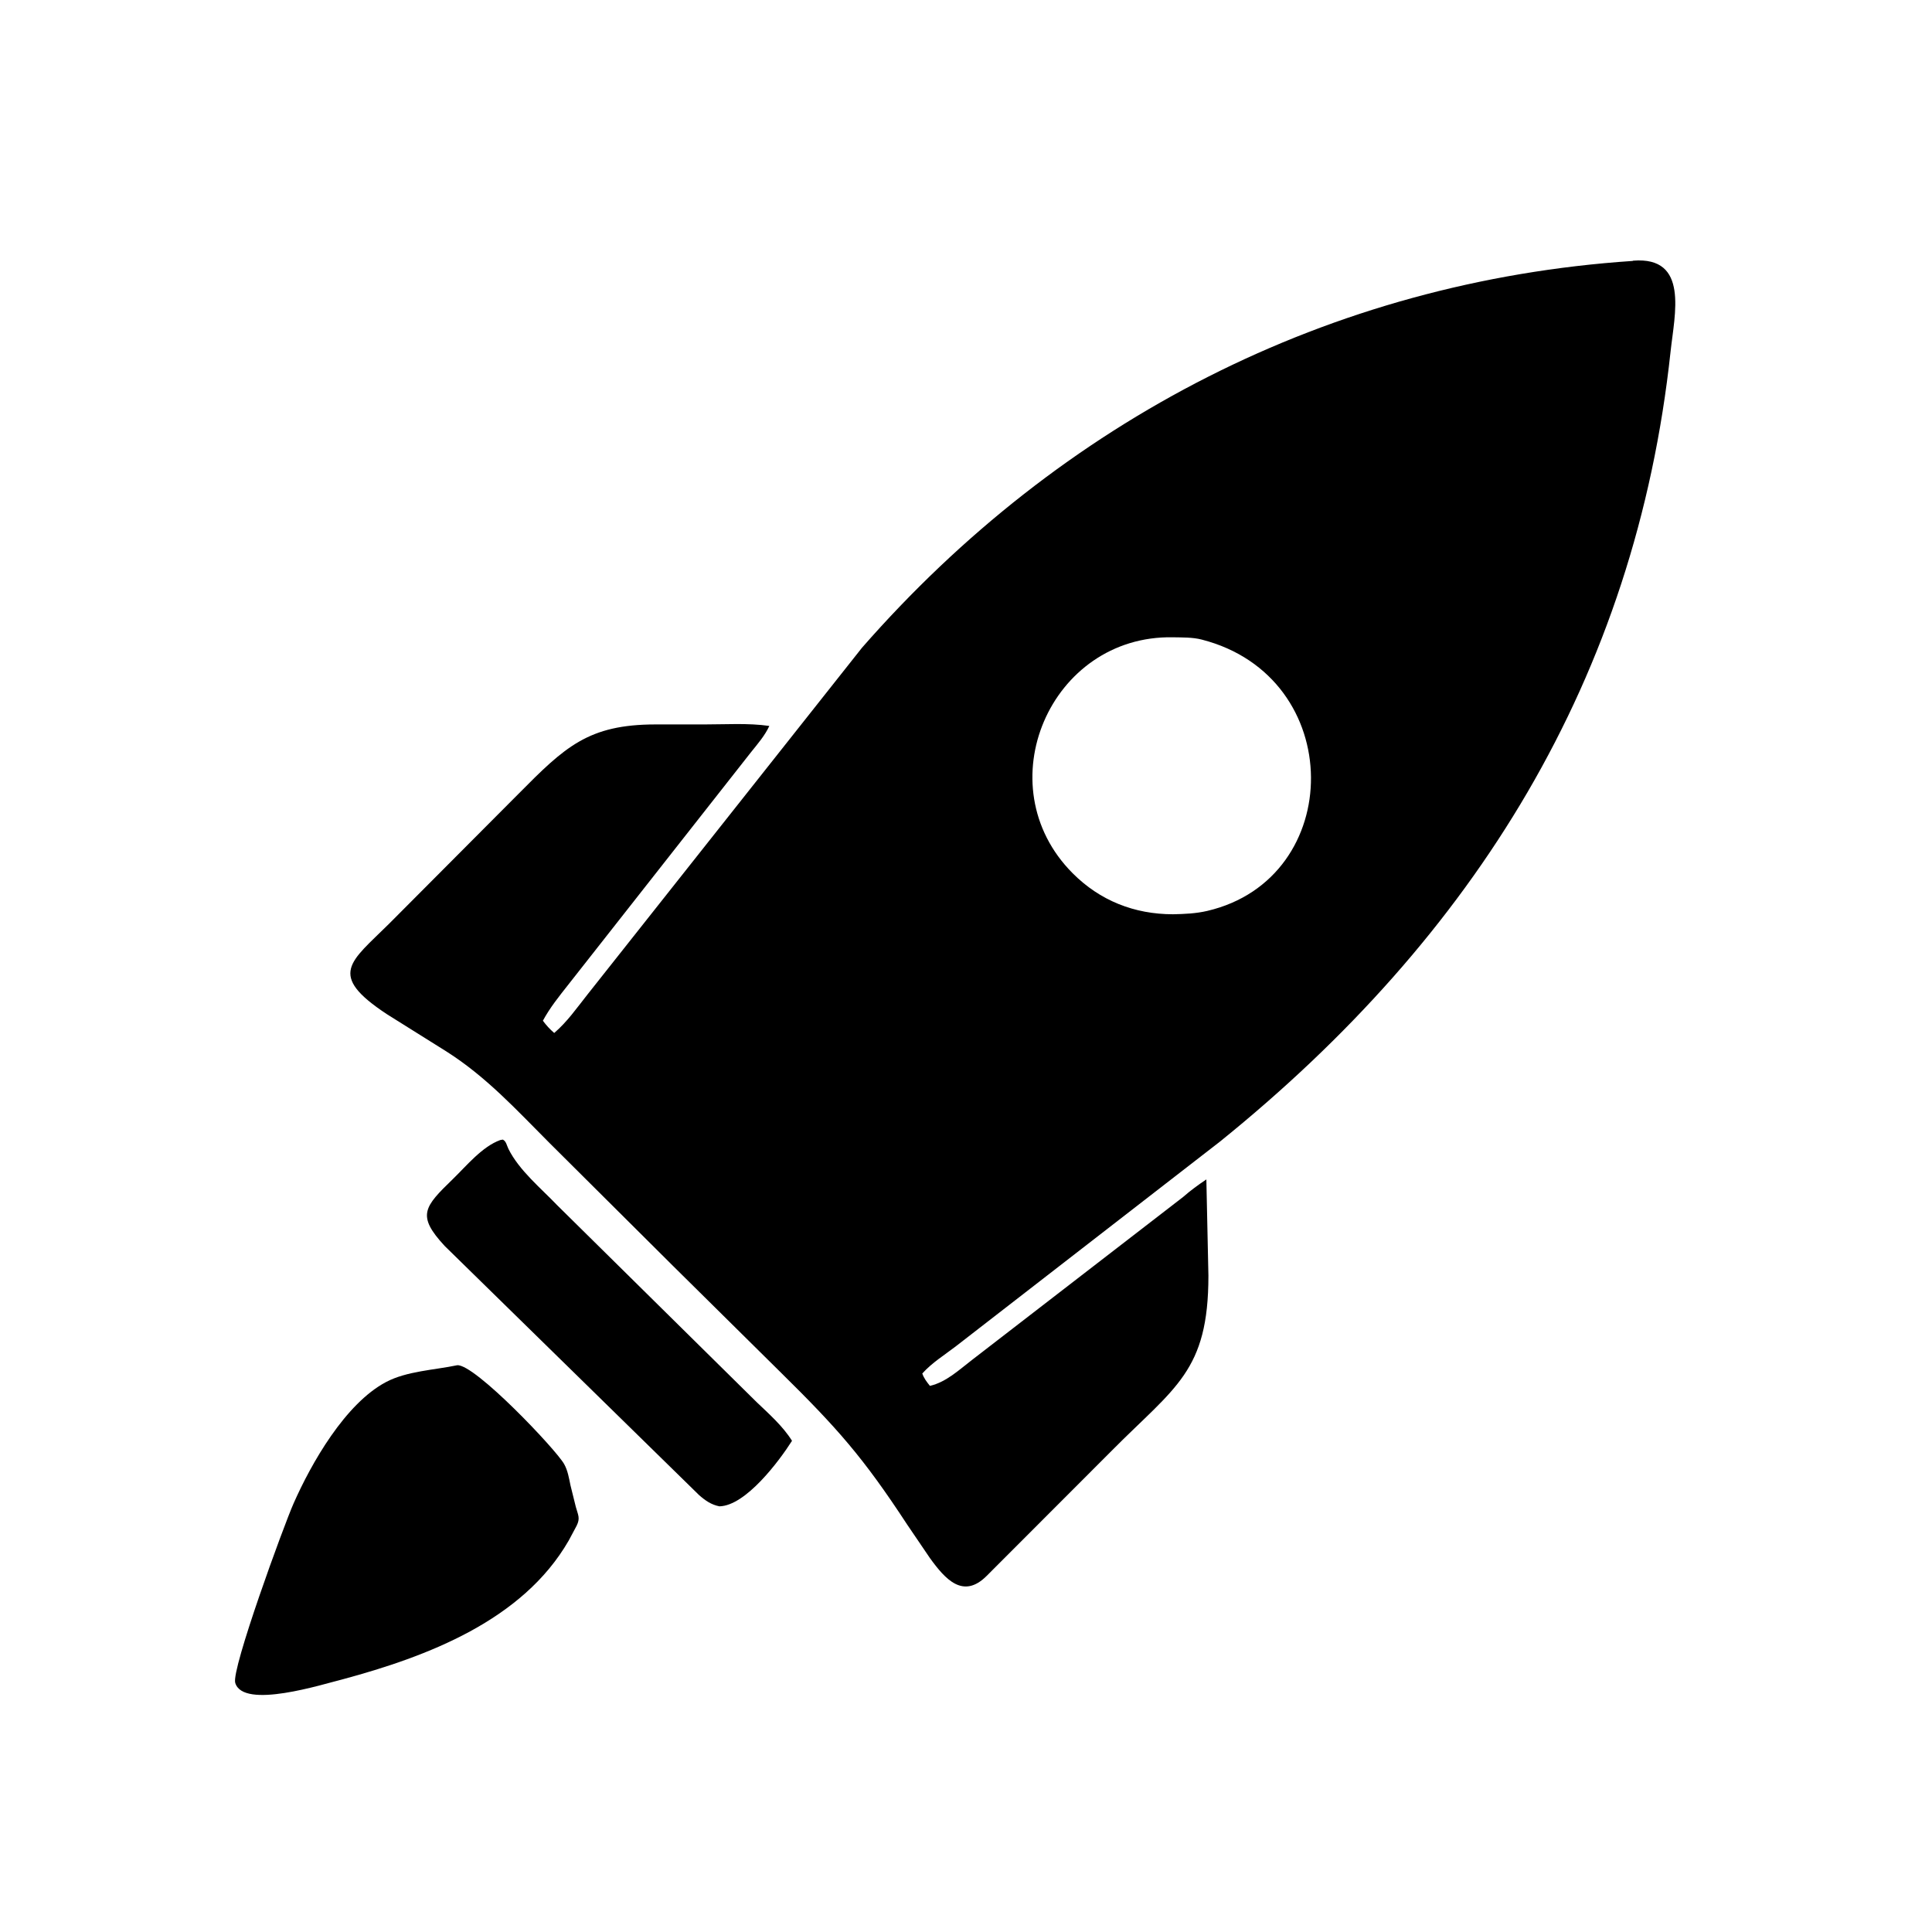 <svg version="1.1" xmlns="http://www.w3.org/2000/svg" style="display: block;" viewBox="0 0 2048 2048" width="640" height="640">
<path transform="translate(0,0)" fill="rgb(0,0,0)" d="M 713.5 1341.99 L 582.561 1211.68 C 547.355 1176.4 515.71 1141.62 473.302 1114.65 L 410.234 1075.15 C 346.387 1033.08 371.495 1019.92 412.444 979.21 L 549.321 841.806 C 599.089 791.474 623.701 768.005 694.94 767.924 L 746.337 767.929 C 768.928 767.954 793.18 766.277 815.503 769.531 C 810.948 779.636 802.925 788.831 796.025 797.456 L 602.311 1043.91 C 592.711 1056.1 582.84 1068.3 575.48 1082.01 C 579.149 1086.97 582.826 1090.96 587.487 1095 C 601.267 1083.2 611.499 1068.42 622.707 1054.27 L 913.768 686.601 C 1124.57 445.679 1409.3 298.151 1730.59 276.616 L 1731.29 276.322 C 1790.66 271.609 1775.11 333.159 1770.89 372.544 C 1733.71 719.021 1563.17 992.225 1293.35 1210.03 L 1013.45 1426.97 C 1001.26 1436.36 987.992 1444.46 977.659 1455.97 C 979.468 1461.17 982.395 1464.84 985.752 1469.09 C 1003.16 1465.05 1016.82 1451.94 1030.64 1441.38 L 1254.08 1268.9 C 1262.29 1261.73 1269.86 1256.23 1278.79 1250.24 L 1280.97 1352.24 C 1281.01 1453.92 1245.54 1470.16 1178.71 1537.57 L 1045.91 1670.51 C 1020.95 1695.47 1002.02 1674.15 985.665 1651.48 L 961.584 1616.03 C 914.939 1544.79 887.977 1514.27 826.375 1453.61 L 713.5 1341.99 z M 1243.33 675.554 C 1113.21 673.074 1044.33 832.653 1137.05 925.669 C 1166.08 954.795 1202.51 969.117 1243.39 969.157 C 1255.71 968.91 1267.71 968.414 1279.76 965.6 C 1426.57 931.339 1428.1 717.451 1273.8 677.96 C 1264.06 675.468 1253.34 675.757 1243.33 675.554 z"/>
<path transform="translate(0,0)" fill="rgb(0,0,0)" d="M 762.619 1596.77 C 753.952 1595.07 747.634 1590.66 741.056 1584.87 L 471.437 1320.83 C 441.386 1288.39 449.495 1279.52 480.178 1249.73 C 494.612 1235.72 511.118 1215.42 530.282 1208.5 L 533.012 1208.03 C 536.563 1209.63 537.24 1214.37 538.962 1217.85 C 550.296 1240.7 573.386 1259.52 590.771 1277.72 L 802.051 1486.29 C 815.348 1499.01 829.734 1511.61 839.565 1527.31 C 826.073 1548.6 790.57 1596.18 762.619 1596.77 z"/>
<path transform="translate(0,0)" fill="rgb(0,0,0)" d="M 363.193 1780.16 C 342.759 1785.13 257.653 1812.51 249.345 1783.84 C 245.139 1769.33 300.811 1617.25 311.171 1593.78 C 329.929 1551.29 365.888 1487.88 409.291 1464.98 C 431.266 1453.39 460.485 1452.29 484.669 1447.2 C 503.23 1445.72 589.216 1536.37 597.959 1551.87 C 601.876 1558.81 603.109 1566.73 604.717 1574.44 L 610.421 1597.46 C 612.828 1606.18 615.265 1609.31 611.224 1617.4 L 602.894 1633 C 554.042 1717.85 452.828 1755.96 363.193 1780.16 z"/>
</svg>
